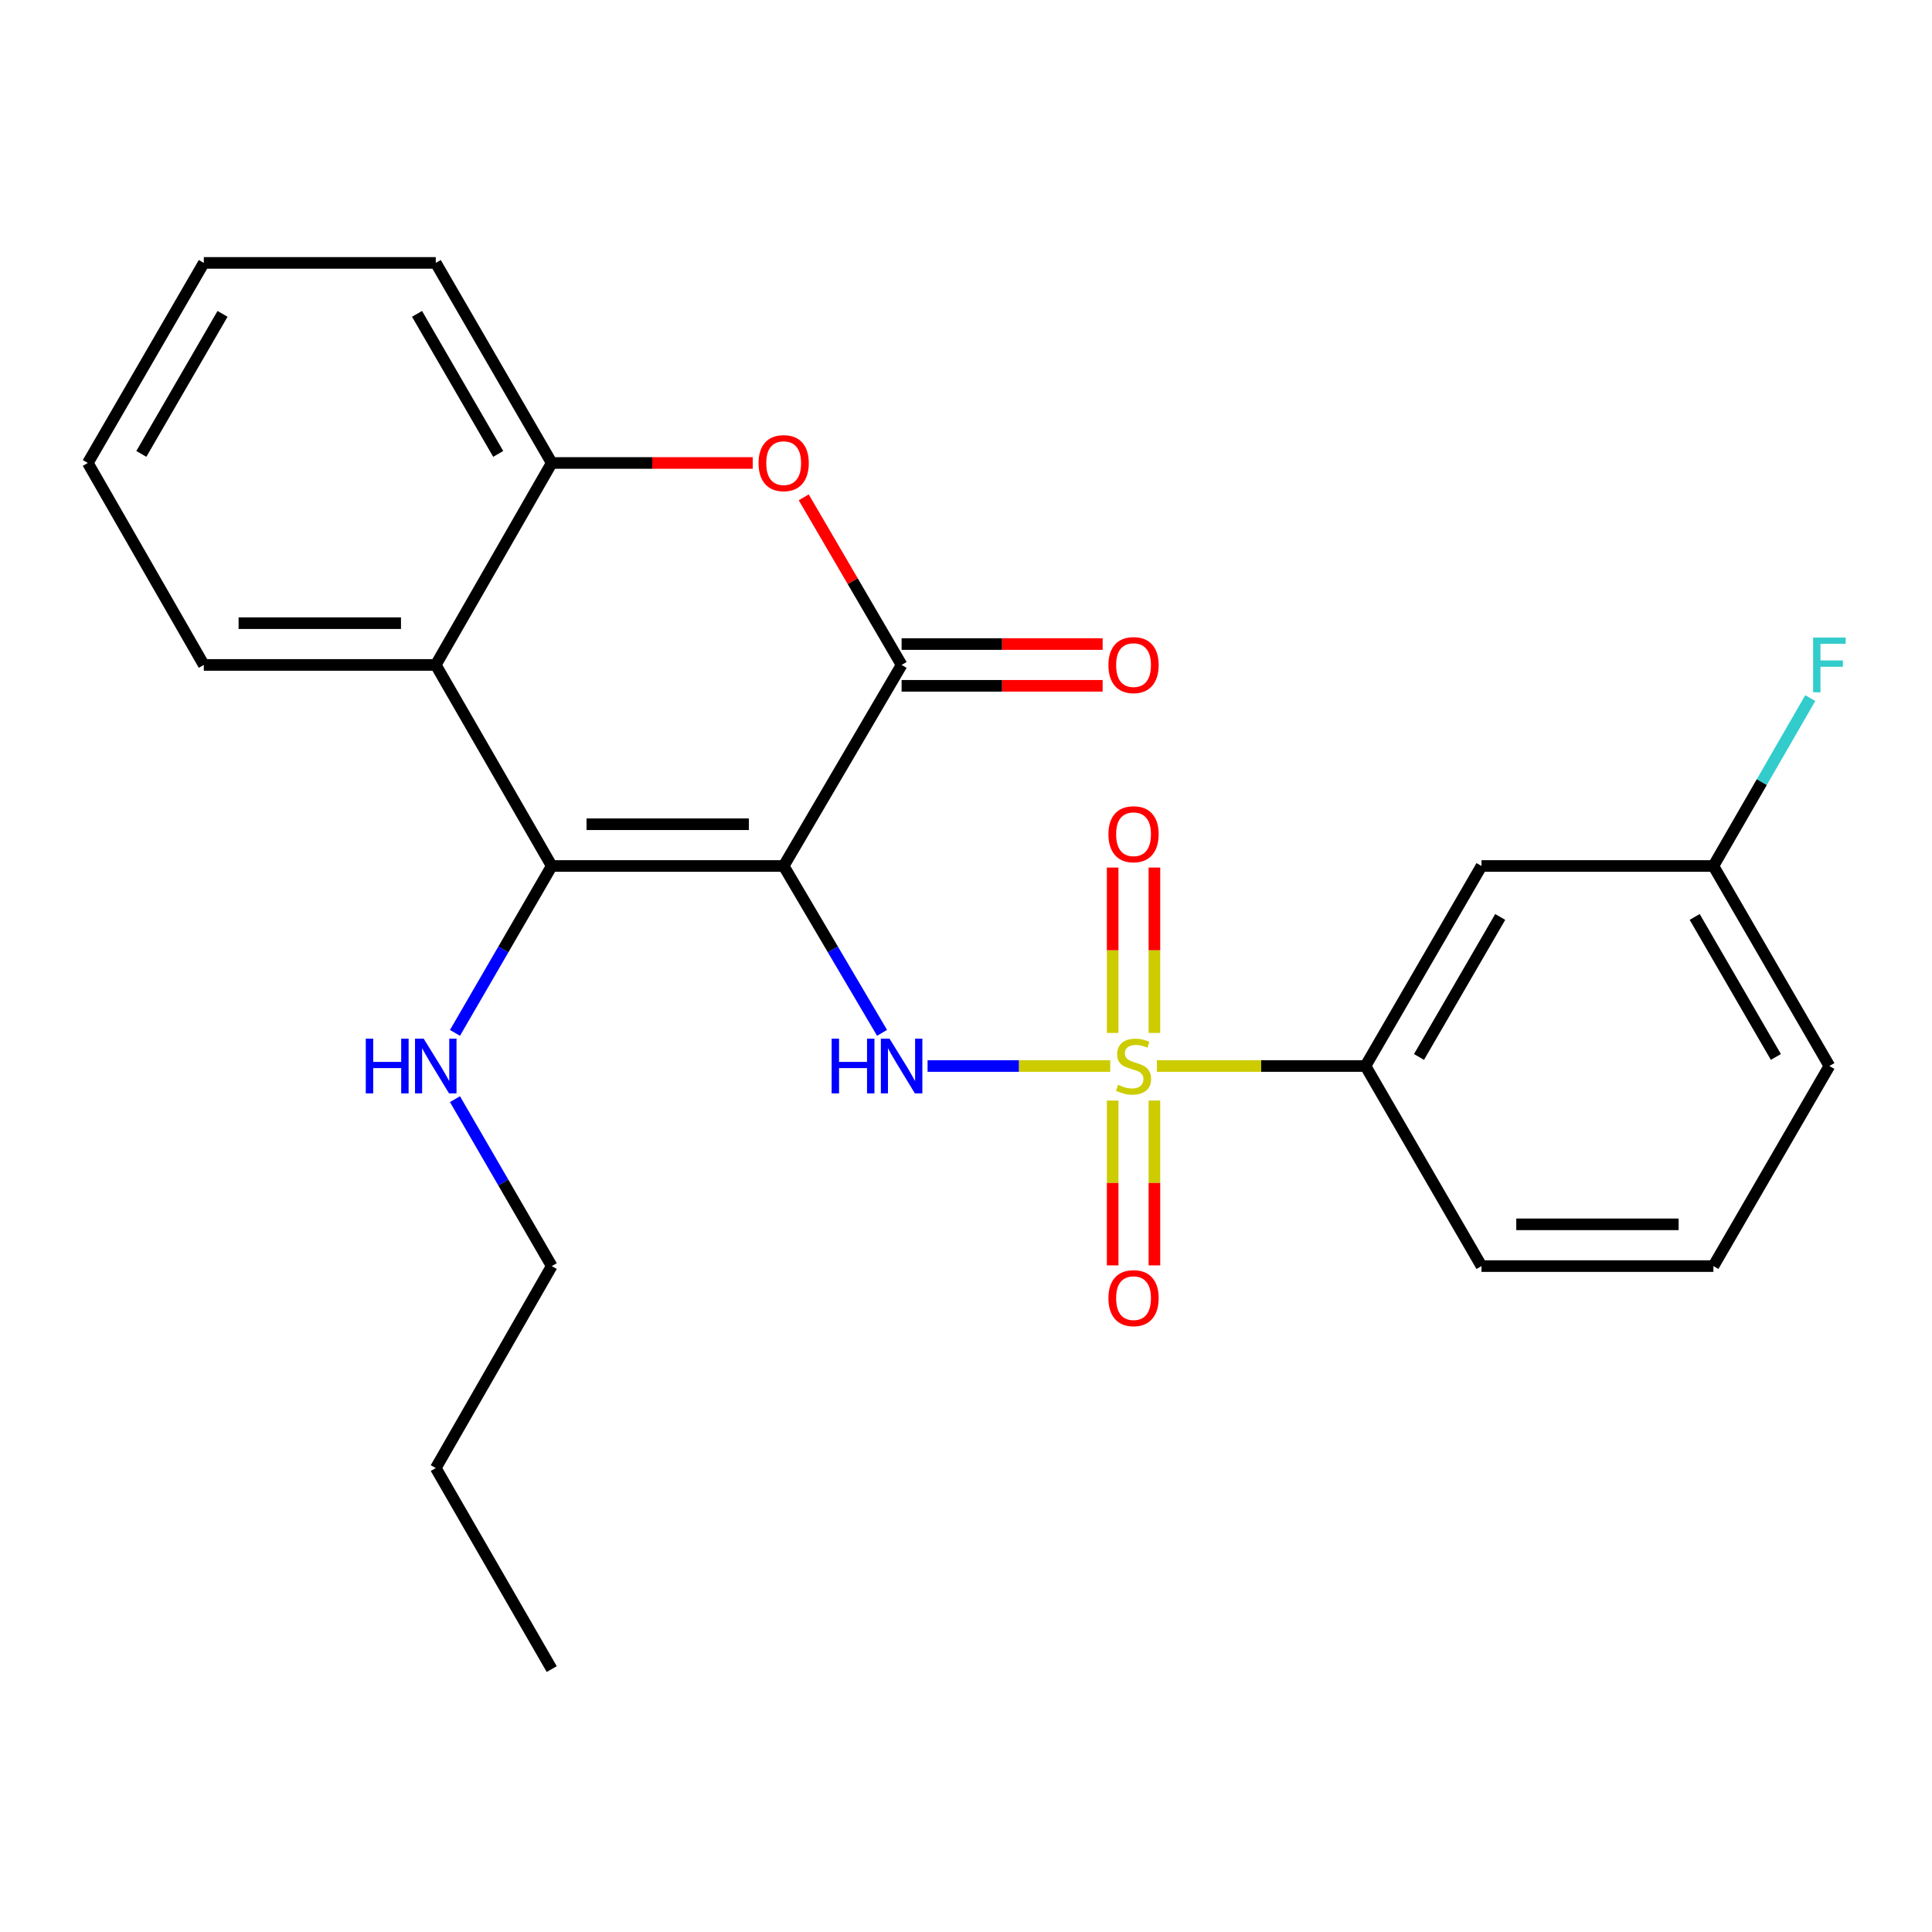<?xml version='1.0' encoding='iso-8859-1'?>
<svg version='1.1' baseProfile='full'
              xmlns='http://www.w3.org/2000/svg'
                      xmlns:rdkit='http://www.rdkit.org/xml'
                      xmlns:xlink='http://www.w3.org/1999/xlink'
                  xml:space='preserve'
width='1000px' height='1000px' viewBox='0 0 1000 1000'>
<!-- END OF HEADER -->
<rect style='opacity:1.0;fill:#FFFFFF;stroke:none' width='1000' height='1000' x='0' y='0'> </rect>
<path class='bond-1' d='M 405.626,448.236 L 285.577,448.236' style='fill:none;fill-rule:evenodd;stroke:#000000;stroke-width:6px;stroke-linecap:butt;stroke-linejoin:miter;stroke-opacity:1' />
<path class='bond-1' d='M 387.618,426.623 L 303.584,426.623' style='fill:none;fill-rule:evenodd;stroke:#000000;stroke-width:6px;stroke-linecap:butt;stroke-linejoin:miter;stroke-opacity:1' />
<path class='bond-2' d='M 405.626,448.236 L 431.088,491.418' style='fill:none;fill-rule:evenodd;stroke:#000000;stroke-width:6px;stroke-linecap:butt;stroke-linejoin:miter;stroke-opacity:1' />
<path class='bond-2' d='M 431.088,491.418 L 456.55,534.599' style='fill:none;fill-rule:evenodd;stroke:#0000FF;stroke-width:6px;stroke-linecap:butt;stroke-linejoin:miter;stroke-opacity:1' />
<path class='bond-3' d='M 405.626,448.236 L 466.671,344.169' style='fill:none;fill-rule:evenodd;stroke:#000000;stroke-width:6px;stroke-linecap:butt;stroke-linejoin:miter;stroke-opacity:1' />
<path class='bond-0' d='M 574.639,551.764 L 527.375,551.764' style='fill:none;fill-rule:evenodd;stroke:#CCCC00;stroke-width:6px;stroke-linecap:butt;stroke-linejoin:miter;stroke-opacity:1' />
<path class='bond-0' d='M 527.375,551.764 L 480.11,551.764' style='fill:none;fill-rule:evenodd;stroke:#0000FF;stroke-width:6px;stroke-linecap:butt;stroke-linejoin:miter;stroke-opacity:1' />
<path class='bond-7' d='M 598.801,551.764 L 652.785,551.764' style='fill:none;fill-rule:evenodd;stroke:#CCCC00;stroke-width:6px;stroke-linecap:butt;stroke-linejoin:miter;stroke-opacity:1' />
<path class='bond-7' d='M 652.785,551.764 L 706.769,551.764' style='fill:none;fill-rule:evenodd;stroke:#000000;stroke-width:6px;stroke-linecap:butt;stroke-linejoin:miter;stroke-opacity:1' />
<path class='bond-8' d='M 575.914,569.645 L 575.914,612.304' style='fill:none;fill-rule:evenodd;stroke:#CCCC00;stroke-width:6px;stroke-linecap:butt;stroke-linejoin:miter;stroke-opacity:1' />
<path class='bond-8' d='M 575.914,612.304 L 575.914,654.962' style='fill:none;fill-rule:evenodd;stroke:#FF0000;stroke-width:6px;stroke-linecap:butt;stroke-linejoin:miter;stroke-opacity:1' />
<path class='bond-8' d='M 597.527,569.645 L 597.527,612.304' style='fill:none;fill-rule:evenodd;stroke:#CCCC00;stroke-width:6px;stroke-linecap:butt;stroke-linejoin:miter;stroke-opacity:1' />
<path class='bond-8' d='M 597.527,612.304 L 597.527,654.962' style='fill:none;fill-rule:evenodd;stroke:#FF0000;stroke-width:6px;stroke-linecap:butt;stroke-linejoin:miter;stroke-opacity:1' />
<path class='bond-9' d='M 597.527,534.642 L 597.527,491.845' style='fill:none;fill-rule:evenodd;stroke:#CCCC00;stroke-width:6px;stroke-linecap:butt;stroke-linejoin:miter;stroke-opacity:1' />
<path class='bond-9' d='M 597.527,491.845 L 597.527,449.048' style='fill:none;fill-rule:evenodd;stroke:#FF0000;stroke-width:6px;stroke-linecap:butt;stroke-linejoin:miter;stroke-opacity:1' />
<path class='bond-9' d='M 575.914,534.642 L 575.914,491.845' style='fill:none;fill-rule:evenodd;stroke:#CCCC00;stroke-width:6px;stroke-linecap:butt;stroke-linejoin:miter;stroke-opacity:1' />
<path class='bond-9' d='M 575.914,491.845 L 575.914,449.048' style='fill:none;fill-rule:evenodd;stroke:#FF0000;stroke-width:6px;stroke-linecap:butt;stroke-linejoin:miter;stroke-opacity:1' />
<path class='bond-5' d='M 285.577,448.236 L 225.552,344.169' style='fill:none;fill-rule:evenodd;stroke:#000000;stroke-width:6px;stroke-linecap:butt;stroke-linejoin:miter;stroke-opacity:1' />
<path class='bond-12' d='M 285.577,448.236 L 260.537,491.424' style='fill:none;fill-rule:evenodd;stroke:#000000;stroke-width:6px;stroke-linecap:butt;stroke-linejoin:miter;stroke-opacity:1' />
<path class='bond-12' d='M 260.537,491.424 L 235.497,534.612' style='fill:none;fill-rule:evenodd;stroke:#0000FF;stroke-width:6px;stroke-linecap:butt;stroke-linejoin:miter;stroke-opacity:1' />
<path class='bond-4' d='M 466.671,344.169 L 441.342,300.794' style='fill:none;fill-rule:evenodd;stroke:#000000;stroke-width:6px;stroke-linecap:butt;stroke-linejoin:miter;stroke-opacity:1' />
<path class='bond-4' d='M 441.342,300.794 L 416.012,257.42' style='fill:none;fill-rule:evenodd;stroke:#FF0000;stroke-width:6px;stroke-linecap:butt;stroke-linejoin:miter;stroke-opacity:1' />
<path class='bond-11' d='M 466.671,354.976 L 518.695,354.976' style='fill:none;fill-rule:evenodd;stroke:#000000;stroke-width:6px;stroke-linecap:butt;stroke-linejoin:miter;stroke-opacity:1' />
<path class='bond-11' d='M 518.695,354.976 L 570.719,354.976' style='fill:none;fill-rule:evenodd;stroke:#FF0000;stroke-width:6px;stroke-linecap:butt;stroke-linejoin:miter;stroke-opacity:1' />
<path class='bond-11' d='M 466.671,333.363 L 518.695,333.363' style='fill:none;fill-rule:evenodd;stroke:#000000;stroke-width:6px;stroke-linecap:butt;stroke-linejoin:miter;stroke-opacity:1' />
<path class='bond-11' d='M 518.695,333.363 L 570.719,333.363' style='fill:none;fill-rule:evenodd;stroke:#FF0000;stroke-width:6px;stroke-linecap:butt;stroke-linejoin:miter;stroke-opacity:1' />
<path class='bond-6' d='M 389.625,239.633 L 337.601,239.633' style='fill:none;fill-rule:evenodd;stroke:#FF0000;stroke-width:6px;stroke-linecap:butt;stroke-linejoin:miter;stroke-opacity:1' />
<path class='bond-6' d='M 337.601,239.633 L 285.577,239.633' style='fill:none;fill-rule:evenodd;stroke:#000000;stroke-width:6px;stroke-linecap:butt;stroke-linejoin:miter;stroke-opacity:1' />
<path class='bond-15' d='M 225.552,344.169 L 105.491,344.169' style='fill:none;fill-rule:evenodd;stroke:#000000;stroke-width:6px;stroke-linecap:butt;stroke-linejoin:miter;stroke-opacity:1' />
<path class='bond-15' d='M 207.543,322.556 L 123.5,322.556' style='fill:none;fill-rule:evenodd;stroke:#000000;stroke-width:6px;stroke-linecap:butt;stroke-linejoin:miter;stroke-opacity:1' />
<path class='bond-25' d='M 225.552,344.169 L 285.577,239.633' style='fill:none;fill-rule:evenodd;stroke:#000000;stroke-width:6px;stroke-linecap:butt;stroke-linejoin:miter;stroke-opacity:1' />
<path class='bond-16' d='M 285.577,239.633 L 225.552,136.082' style='fill:none;fill-rule:evenodd;stroke:#000000;stroke-width:6px;stroke-linecap:butt;stroke-linejoin:miter;stroke-opacity:1' />
<path class='bond-16' d='M 257.874,234.94 L 215.857,162.454' style='fill:none;fill-rule:evenodd;stroke:#000000;stroke-width:6px;stroke-linecap:butt;stroke-linejoin:miter;stroke-opacity:1' />
<path class='bond-10' d='M 706.769,551.764 L 766.818,448.236' style='fill:none;fill-rule:evenodd;stroke:#000000;stroke-width:6px;stroke-linecap:butt;stroke-linejoin:miter;stroke-opacity:1' />
<path class='bond-10' d='M 734.472,547.079 L 776.506,474.61' style='fill:none;fill-rule:evenodd;stroke:#000000;stroke-width:6px;stroke-linecap:butt;stroke-linejoin:miter;stroke-opacity:1' />
<path class='bond-17' d='M 706.769,551.764 L 766.818,655.327' style='fill:none;fill-rule:evenodd;stroke:#000000;stroke-width:6px;stroke-linecap:butt;stroke-linejoin:miter;stroke-opacity:1' />
<path class='bond-13' d='M 766.818,448.236 L 886.855,448.236' style='fill:none;fill-rule:evenodd;stroke:#000000;stroke-width:6px;stroke-linecap:butt;stroke-linejoin:miter;stroke-opacity:1' />
<path class='bond-19' d='M 235.494,568.916 L 260.535,612.121' style='fill:none;fill-rule:evenodd;stroke:#0000FF;stroke-width:6px;stroke-linecap:butt;stroke-linejoin:miter;stroke-opacity:1' />
<path class='bond-19' d='M 260.535,612.121 L 285.577,655.327' style='fill:none;fill-rule:evenodd;stroke:#000000;stroke-width:6px;stroke-linecap:butt;stroke-linejoin:miter;stroke-opacity:1' />
<path class='bond-14' d='M 886.855,448.236 L 911.922,404.785' style='fill:none;fill-rule:evenodd;stroke:#000000;stroke-width:6px;stroke-linecap:butt;stroke-linejoin:miter;stroke-opacity:1' />
<path class='bond-14' d='M 911.922,404.785 L 936.99,361.333' style='fill:none;fill-rule:evenodd;stroke:#33CCCC;stroke-width:6px;stroke-linecap:butt;stroke-linejoin:miter;stroke-opacity:1' />
<path class='bond-27' d='M 886.855,448.236 L 946.891,551.764' style='fill:none;fill-rule:evenodd;stroke:#000000;stroke-width:6px;stroke-linecap:butt;stroke-linejoin:miter;stroke-opacity:1' />
<path class='bond-27' d='M 877.164,474.608 L 919.189,547.077' style='fill:none;fill-rule:evenodd;stroke:#000000;stroke-width:6px;stroke-linecap:butt;stroke-linejoin:miter;stroke-opacity:1' />
<path class='bond-22' d='M 105.491,344.169 L 45.455,239.633' style='fill:none;fill-rule:evenodd;stroke:#000000;stroke-width:6px;stroke-linecap:butt;stroke-linejoin:miter;stroke-opacity:1' />
<path class='bond-23' d='M 225.552,136.082 L 105.491,136.082' style='fill:none;fill-rule:evenodd;stroke:#000000;stroke-width:6px;stroke-linecap:butt;stroke-linejoin:miter;stroke-opacity:1' />
<path class='bond-18' d='M 766.818,655.327 L 886.855,655.327' style='fill:none;fill-rule:evenodd;stroke:#000000;stroke-width:6px;stroke-linecap:butt;stroke-linejoin:miter;stroke-opacity:1' />
<path class='bond-18' d='M 784.823,633.713 L 868.849,633.713' style='fill:none;fill-rule:evenodd;stroke:#000000;stroke-width:6px;stroke-linecap:butt;stroke-linejoin:miter;stroke-opacity:1' />
<path class='bond-20' d='M 886.855,655.327 L 946.891,551.764' style='fill:none;fill-rule:evenodd;stroke:#000000;stroke-width:6px;stroke-linecap:butt;stroke-linejoin:miter;stroke-opacity:1' />
<path class='bond-21' d='M 285.577,655.327 L 225.552,759.874' style='fill:none;fill-rule:evenodd;stroke:#000000;stroke-width:6px;stroke-linecap:butt;stroke-linejoin:miter;stroke-opacity:1' />
<path class='bond-24' d='M 225.552,759.874 L 285.577,863.918' style='fill:none;fill-rule:evenodd;stroke:#000000;stroke-width:6px;stroke-linecap:butt;stroke-linejoin:miter;stroke-opacity:1' />
<path class='bond-26' d='M 45.455,239.633 L 105.491,136.082' style='fill:none;fill-rule:evenodd;stroke:#000000;stroke-width:6px;stroke-linecap:butt;stroke-linejoin:miter;stroke-opacity:1' />
<path class='bond-26' d='M 73.158,234.941 L 115.183,162.456' style='fill:none;fill-rule:evenodd;stroke:#000000;stroke-width:6px;stroke-linecap:butt;stroke-linejoin:miter;stroke-opacity:1' />
<path  class='atom-1' d='M 578.72 561.484
Q 579.04 561.604, 580.36 562.164
Q 581.68 562.724, 583.12 563.084
Q 584.6 563.404, 586.04 563.404
Q 588.72 563.404, 590.28 562.124
Q 591.84 560.804, 591.84 558.524
Q 591.84 556.964, 591.04 556.004
Q 590.28 555.044, 589.08 554.524
Q 587.88 554.004, 585.88 553.404
Q 583.36 552.644, 581.84 551.924
Q 580.36 551.204, 579.28 549.684
Q 578.24 548.164, 578.24 545.604
Q 578.24 542.044, 580.64 539.844
Q 583.08 537.644, 587.88 537.644
Q 591.16 537.644, 594.88 539.204
L 593.96 542.284
Q 590.56 540.884, 588 540.884
Q 585.24 540.884, 583.72 542.044
Q 582.2 543.164, 582.24 545.124
Q 582.24 546.644, 583 547.564
Q 583.8 548.484, 584.92 549.004
Q 586.08 549.524, 588 550.124
Q 590.56 550.924, 592.08 551.724
Q 593.6 552.524, 594.68 554.164
Q 595.8 555.764, 595.8 558.524
Q 595.8 562.444, 593.16 564.564
Q 590.56 566.644, 586.2 566.644
Q 583.68 566.644, 581.76 566.084
Q 579.88 565.564, 577.64 564.644
L 578.72 561.484
' fill='#CCCC00'/>
<path  class='atom-3' d='M 430.451 537.604
L 434.291 537.604
L 434.291 549.644
L 448.771 549.644
L 448.771 537.604
L 452.611 537.604
L 452.611 565.924
L 448.771 565.924
L 448.771 552.844
L 434.291 552.844
L 434.291 565.924
L 430.451 565.924
L 430.451 537.604
' fill='#0000FF'/>
<path  class='atom-3' d='M 460.411 537.604
L 469.691 552.604
Q 470.611 554.084, 472.091 556.764
Q 473.571 559.444, 473.651 559.604
L 473.651 537.604
L 477.411 537.604
L 477.411 565.924
L 473.531 565.924
L 463.571 549.524
Q 462.411 547.604, 461.171 545.404
Q 459.971 543.204, 459.611 542.524
L 459.611 565.924
L 455.931 565.924
L 455.931 537.604
L 460.411 537.604
' fill='#0000FF'/>
<path  class='atom-5' d='M 392.626 239.713
Q 392.626 232.913, 395.986 229.113
Q 399.346 225.313, 405.626 225.313
Q 411.906 225.313, 415.266 229.113
Q 418.626 232.913, 418.626 239.713
Q 418.626 246.593, 415.226 250.513
Q 411.826 254.393, 405.626 254.393
Q 399.386 254.393, 395.986 250.513
Q 392.626 246.633, 392.626 239.713
M 405.626 251.193
Q 409.946 251.193, 412.266 248.313
Q 414.626 245.393, 414.626 239.713
Q 414.626 234.153, 412.266 231.353
Q 409.946 228.513, 405.626 228.513
Q 401.306 228.513, 398.946 231.313
Q 396.626 234.113, 396.626 239.713
Q 396.626 245.433, 398.946 248.313
Q 401.306 251.193, 405.626 251.193
' fill='#FF0000'/>
<path  class='atom-9' d='M 573.72 671.917
Q 573.72 665.117, 577.08 661.317
Q 580.44 657.517, 586.72 657.517
Q 593 657.517, 596.36 661.317
Q 599.72 665.117, 599.72 671.917
Q 599.72 678.797, 596.32 682.717
Q 592.92 686.597, 586.72 686.597
Q 580.48 686.597, 577.08 682.717
Q 573.72 678.837, 573.72 671.917
M 586.72 683.397
Q 591.04 683.397, 593.36 680.517
Q 595.72 677.597, 595.72 671.917
Q 595.72 666.357, 593.36 663.557
Q 591.04 660.717, 586.72 660.717
Q 582.4 660.717, 580.04 663.517
Q 577.72 666.317, 577.72 671.917
Q 577.72 677.637, 580.04 680.517
Q 582.4 683.397, 586.72 683.397
' fill='#FF0000'/>
<path  class='atom-10' d='M 573.72 431.794
Q 573.72 424.994, 577.08 421.194
Q 580.44 417.394, 586.72 417.394
Q 593 417.394, 596.36 421.194
Q 599.72 424.994, 599.72 431.794
Q 599.72 438.674, 596.32 442.594
Q 592.92 446.474, 586.72 446.474
Q 580.48 446.474, 577.08 442.594
Q 573.72 438.714, 573.72 431.794
M 586.72 443.274
Q 591.04 443.274, 593.36 440.394
Q 595.72 437.474, 595.72 431.794
Q 595.72 426.234, 593.36 423.434
Q 591.04 420.594, 586.72 420.594
Q 582.4 420.594, 580.04 423.394
Q 577.72 426.194, 577.72 431.794
Q 577.72 437.514, 580.04 440.394
Q 582.4 443.274, 586.72 443.274
' fill='#FF0000'/>
<path  class='atom-12' d='M 573.72 344.249
Q 573.72 337.449, 577.08 333.649
Q 580.44 329.849, 586.72 329.849
Q 593 329.849, 596.36 333.649
Q 599.72 337.449, 599.72 344.249
Q 599.72 351.129, 596.32 355.049
Q 592.92 358.929, 586.72 358.929
Q 580.48 358.929, 577.08 355.049
Q 573.72 351.169, 573.72 344.249
M 586.72 355.729
Q 591.04 355.729, 593.36 352.849
Q 595.72 349.929, 595.72 344.249
Q 595.72 338.689, 593.36 335.889
Q 591.04 333.049, 586.72 333.049
Q 582.4 333.049, 580.04 335.849
Q 577.72 338.649, 577.72 344.249
Q 577.72 349.969, 580.04 352.849
Q 582.4 355.729, 586.72 355.729
' fill='#FF0000'/>
<path  class='atom-13' d='M 189.332 537.604
L 193.172 537.604
L 193.172 549.644
L 207.652 549.644
L 207.652 537.604
L 211.492 537.604
L 211.492 565.924
L 207.652 565.924
L 207.652 552.844
L 193.172 552.844
L 193.172 565.924
L 189.332 565.924
L 189.332 537.604
' fill='#0000FF'/>
<path  class='atom-13' d='M 219.292 537.604
L 228.572 552.604
Q 229.492 554.084, 230.972 556.764
Q 232.452 559.444, 232.532 559.604
L 232.532 537.604
L 236.292 537.604
L 236.292 565.924
L 232.412 565.924
L 222.452 549.524
Q 221.292 547.604, 220.052 545.404
Q 218.852 543.204, 218.492 542.524
L 218.492 565.924
L 214.812 565.924
L 214.812 537.604
L 219.292 537.604
' fill='#0000FF'/>
<path  class='atom-15' d='M 938.471 330.009
L 955.311 330.009
L 955.311 333.249
L 942.271 333.249
L 942.271 341.849
L 953.871 341.849
L 953.871 345.129
L 942.271 345.129
L 942.271 358.329
L 938.471 358.329
L 938.471 330.009
' fill='#33CCCC'/>
</svg>
